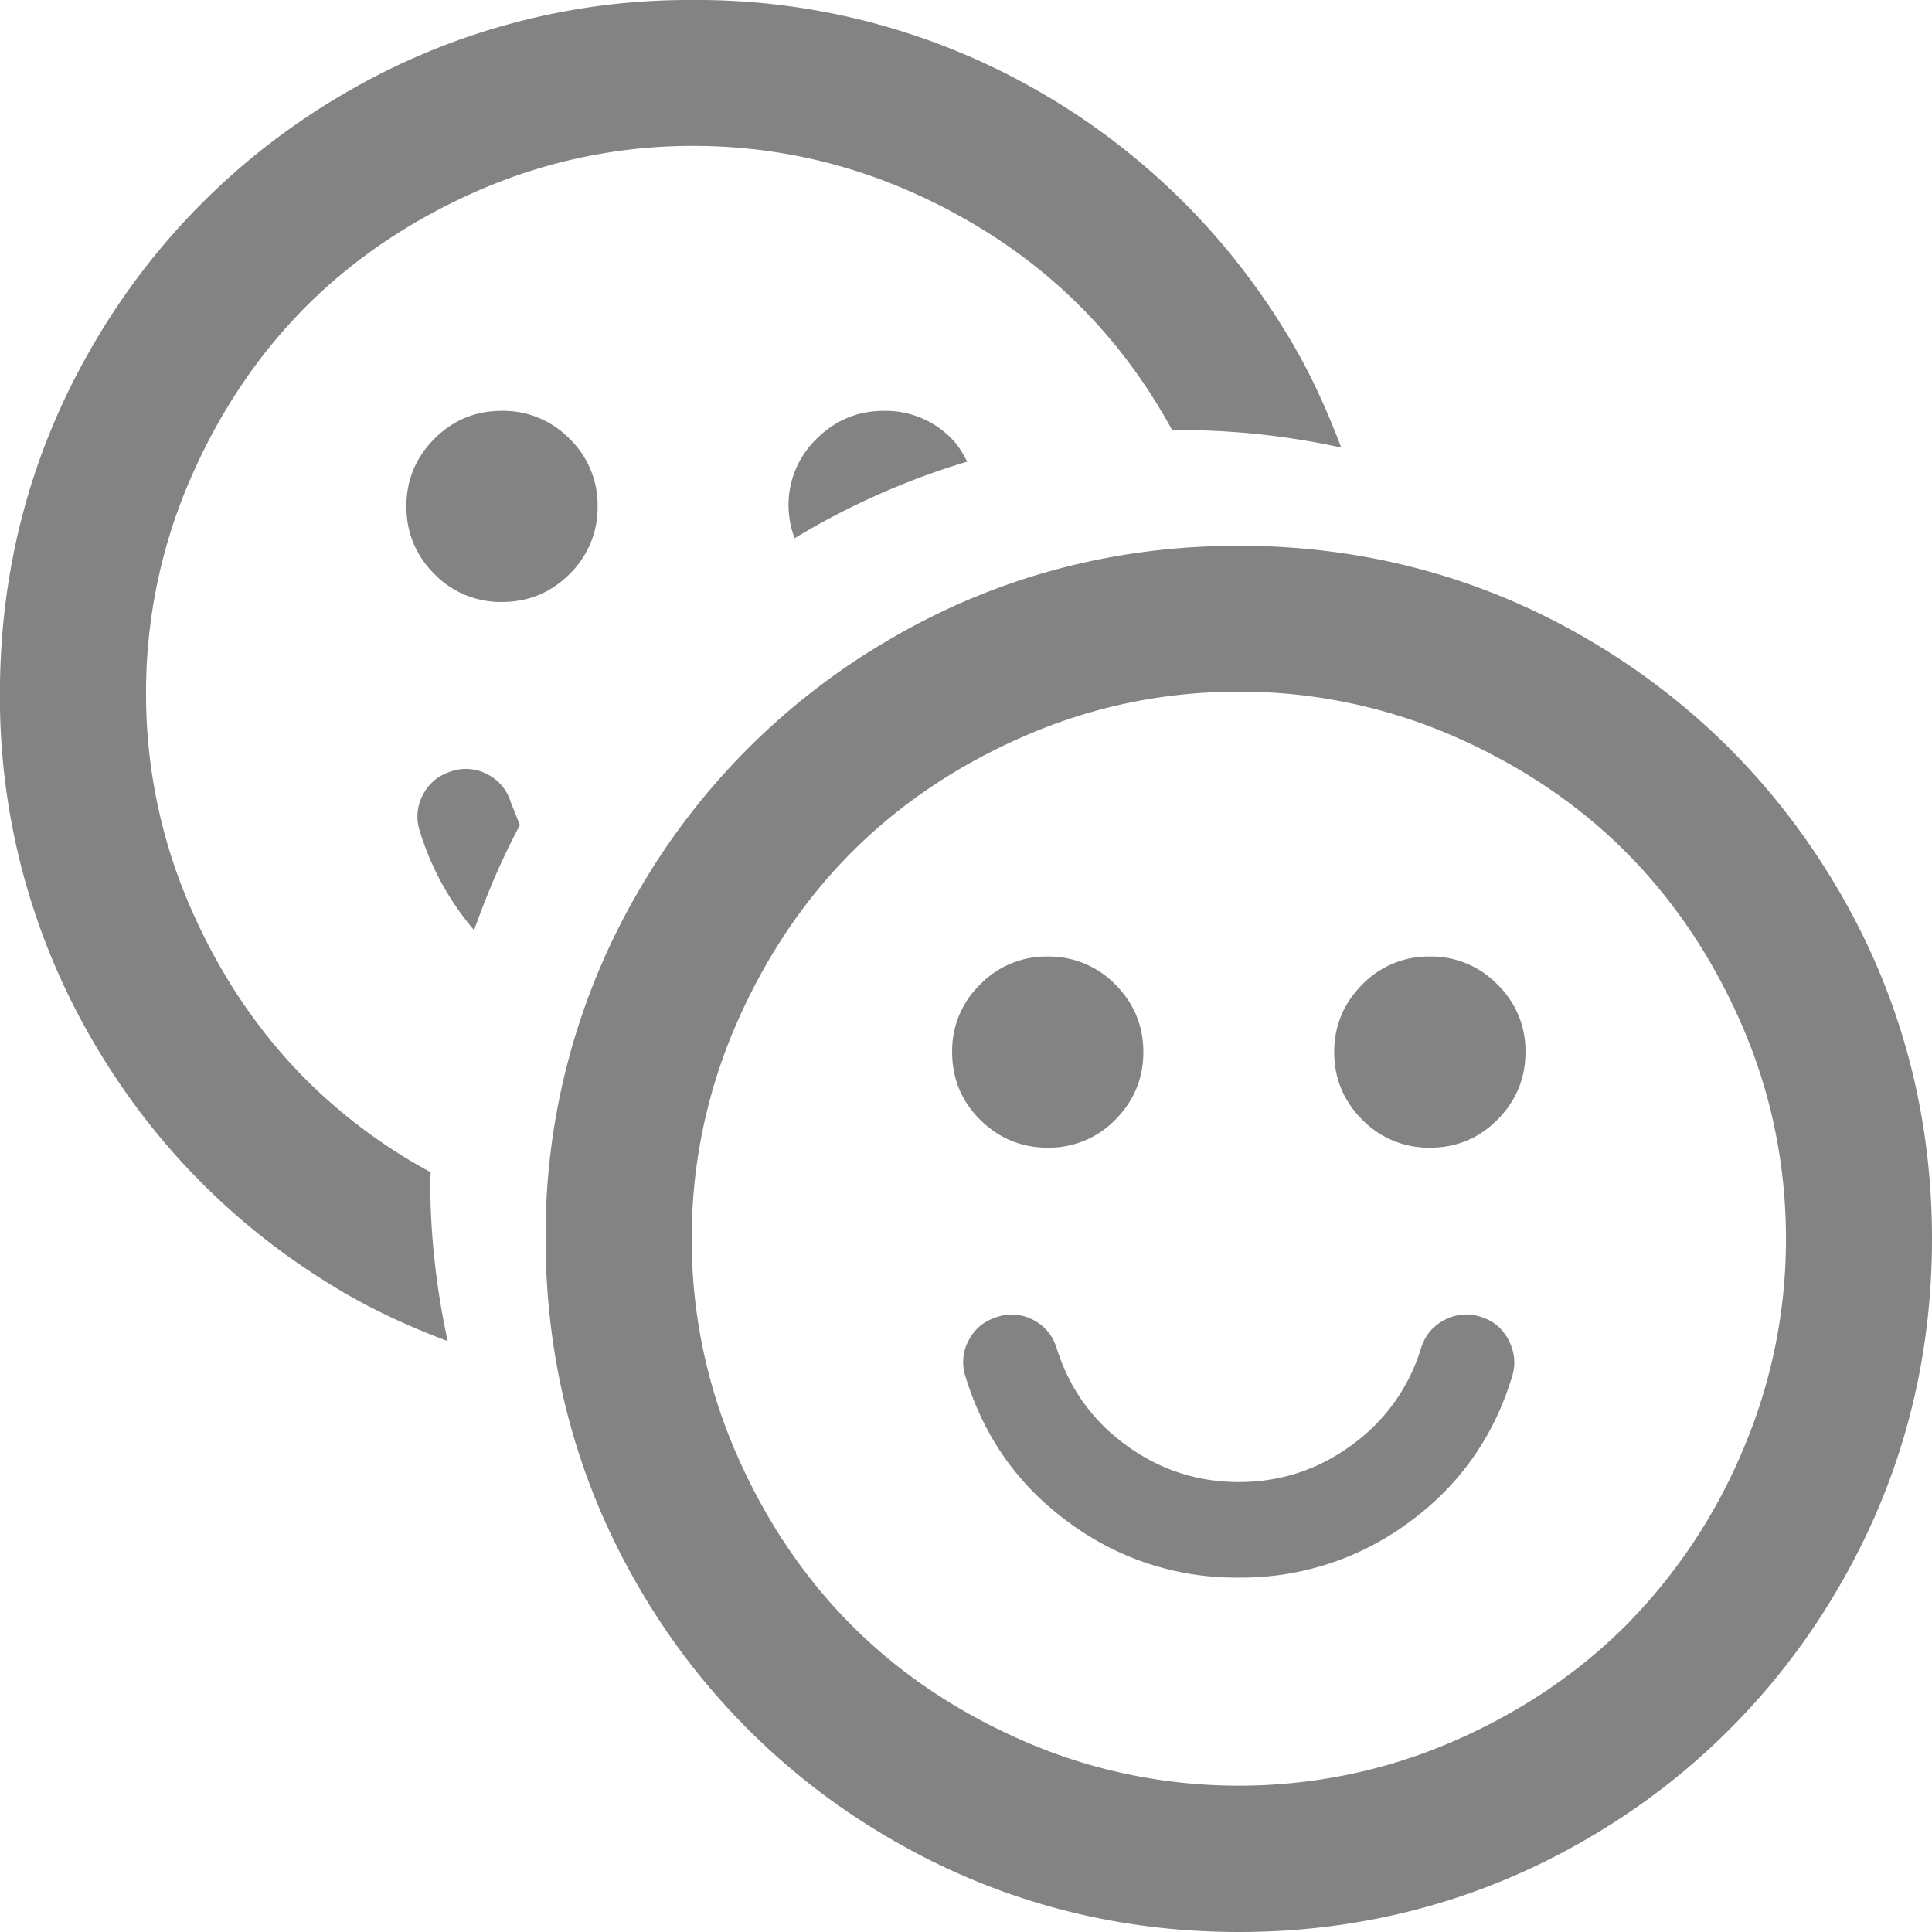 <svg xmlns="http://www.w3.org/2000/svg" width="29" height="29" fill="#838383" xmlns:v="https://vecta.io/nano"><path d="M22.696 20.666c-.275.904-.792 1.633-1.546 2.184a4.22 4.22 0 0 1-2.555.83 4.2 4.2 0 0 1-2.554-.83c-.756-.551-1.271-1.279-1.547-2.184a.68.68 0 0 1 .045-.544c.089-.175.23-.292.426-.353a.69.69 0 0 1 .543.043c.176.092.293.232.354.428.188.598.532 1.08 1.036 1.449s1.07.557 1.697.557 1.193-.186 1.697-.557a2.78 2.78 0 0 0 1.037-1.449c.06-.194.179-.336.356-.428a.69.69 0 0 1 .55-.043c.188.061.325.178.413.353s.108.357.048.544zm-5.534-4.874c0 .396-.142.733-.42 1.015a1.39 1.39 0 0 1-1.016.42c-.396 0-.733-.141-1.014-.42s-.42-.619-.42-1.015a1.38 1.38 0 0 1 .42-1.014 1.38 1.38 0 0 1 1.014-.42 1.39 1.39 0 0 1 1.016.42c.279.281.42.618.42 1.014zm5.736 0c0 .396-.141.733-.421 1.015s-.618.42-1.013.42a1.39 1.39 0 0 1-1.016-.42c-.279-.279-.421-.619-.421-1.015s.142-.733.421-1.014a1.38 1.38 0 0 1 1.016-.42 1.38 1.38 0 0 1 1.013.42 1.38 1.38 0 0 1 .421 1.014zm4.705-2.419c-.925-1.586-2.198-2.86-3.785-3.786s-3.344-1.395-5.223-1.395-3.638.469-5.223 1.395a10.38 10.38 0 0 0-3.786 3.786 10.23 10.23 0 0 0-1.396 5.223c0 1.877.471 3.635 1.396 5.223a10.37 10.37 0 0 0 3.786 3.785c1.587.925 3.345 1.396 5.223 1.396s3.636-.471 5.223-1.396a10.36 10.36 0 0 0 3.785-3.785C28.53 22.23 29 20.475 29 18.596s-.47-3.637-1.397-5.223zM15.409 26.152c-1.011-.434-1.893-1.022-2.62-1.75s-1.316-1.607-1.752-2.619a8.01 8.01 0 0 1-.654-3.188 8.02 8.02 0 0 1 .654-3.188c.436-1.012 1.025-1.893 1.752-2.62s1.607-1.316 2.62-1.752 2.08-.653 3.187-.653a8.04 8.04 0 0 1 3.188.653c1.013.438 1.894 1.026 2.618 1.752s1.317 1.609 1.752 2.618.654 2.084.654 3.189a8.04 8.04 0 0 1-.654 3.188 8.3 8.3 0 0 1-1.752 2.619c-.728.727-1.607 1.316-2.618 1.75-2.022.87-4.356.87-6.375.001zM8.97 7.601a1.39 1.39 0 0 1-.42 1.015c-.28.279-.619.42-1.015.42a1.39 1.39 0 0 1-1.015-.42c-.279-.28-.42-.619-.42-1.015s.141-.733.42-1.014.619-.42 1.015-.42a1.39 1.39 0 0 1 1.015.42 1.38 1.38 0 0 1 .42 1.014zM6.458 17.729c0-.045.006-.088.007-.133a8.12 8.12 0 0 1-1.867-1.386c-.727-.728-1.316-1.607-1.752-2.619a8 8 0 0 1-.654-3.188 8.04 8.04 0 0 1 .654-3.187c.436-1.012 1.026-1.894 1.752-2.62s1.608-1.316 2.62-1.752a8.02 8.02 0 0 1 3.187-.654c1.106 0 2.179.22 3.188.654s1.894 1.026 2.619 1.752c.541.541 1.005 1.167 1.386 1.867.045 0 .089-.007.134-.007a11.3 11.3 0 0 1 2.4.262c-.2-.527-.429-1.044-.718-1.54a10.4 10.4 0 0 0-3.785-3.786A10.27 10.27 0 0 0 10.404 0a10.22 10.22 0 0 0-5.223 1.396 10.39 10.39 0 0 0-3.786 3.786C.469 6.769-.001 8.527-.001 10.405a10.23 10.23 0 0 0 1.396 5.223c.926 1.588 2.2 2.86 3.786 3.785.495.288 1.012.519 1.539.718-.168-.776-.262-1.576-.262-2.402zm8.061-10.8c-.065-.119-.129-.239-.233-.342a1.38 1.38 0 0 0-1.014-.42c-.396 0-.734.14-1.015.42a1.38 1.38 0 0 0-.421 1.014 1.44 1.44 0 0 0 .091.478 11.23 11.23 0 0 1 2.592-1.15zm-6.715 5.457l-.134-.337c-.062-.194-.178-.336-.354-.427a.69.69 0 0 0-.543-.044c-.194.062-.336.179-.426.354a.69.69 0 0 0-.045.544 4.15 4.15 0 0 0 .814 1.486c.195-.545.418-1.074.688-1.576z"/></svg>